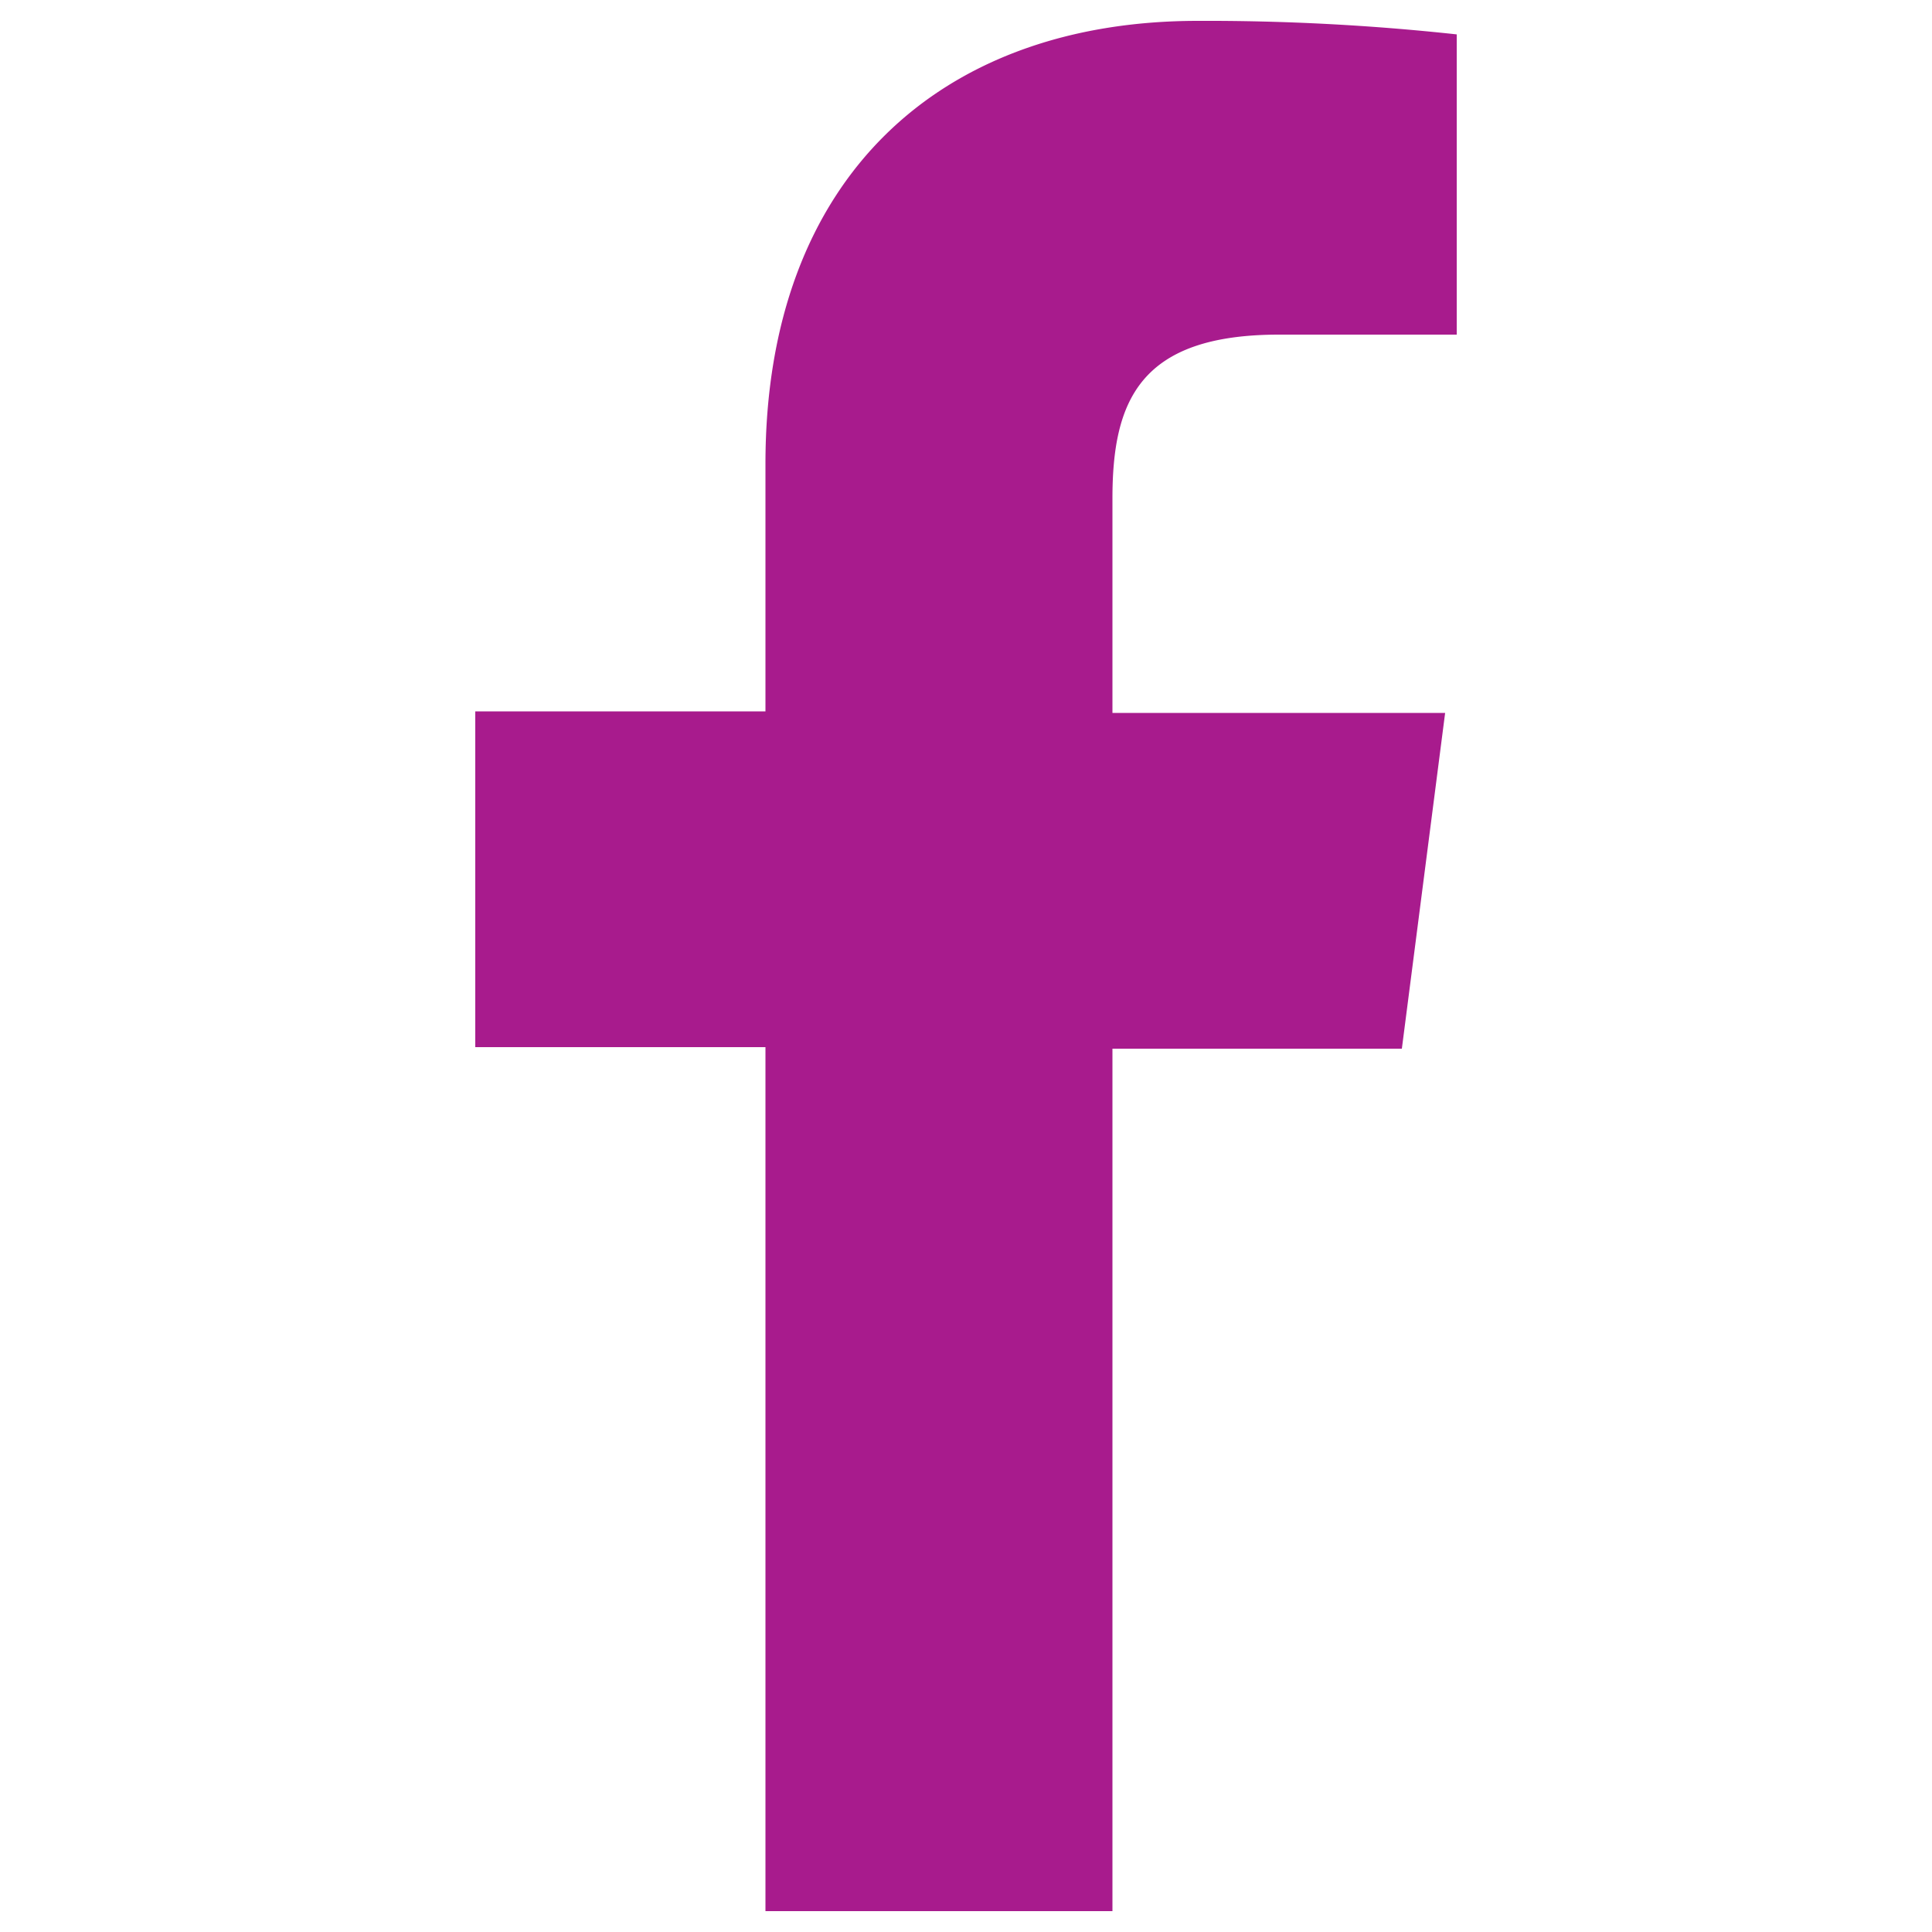 <svg id="Layer_1" data-name="Layer 1" xmlns="http://www.w3.org/2000/svg" viewBox="0 0 50 50"><defs><style>.cls-1{fill:#a81b8d;}</style></defs><path class="cls-1" d="M28.79,49.46V27.14h7.49l1.12-8.69H28.79V12.9c0-2.52.7-4.24,4.31-4.24h4.6V.89A59.9,59.9,0,0,0,31,.54C24.35.54,19.81,4.59,19.81,12v6.41H12.3v8.69h7.51V49.46Z"/></svg>